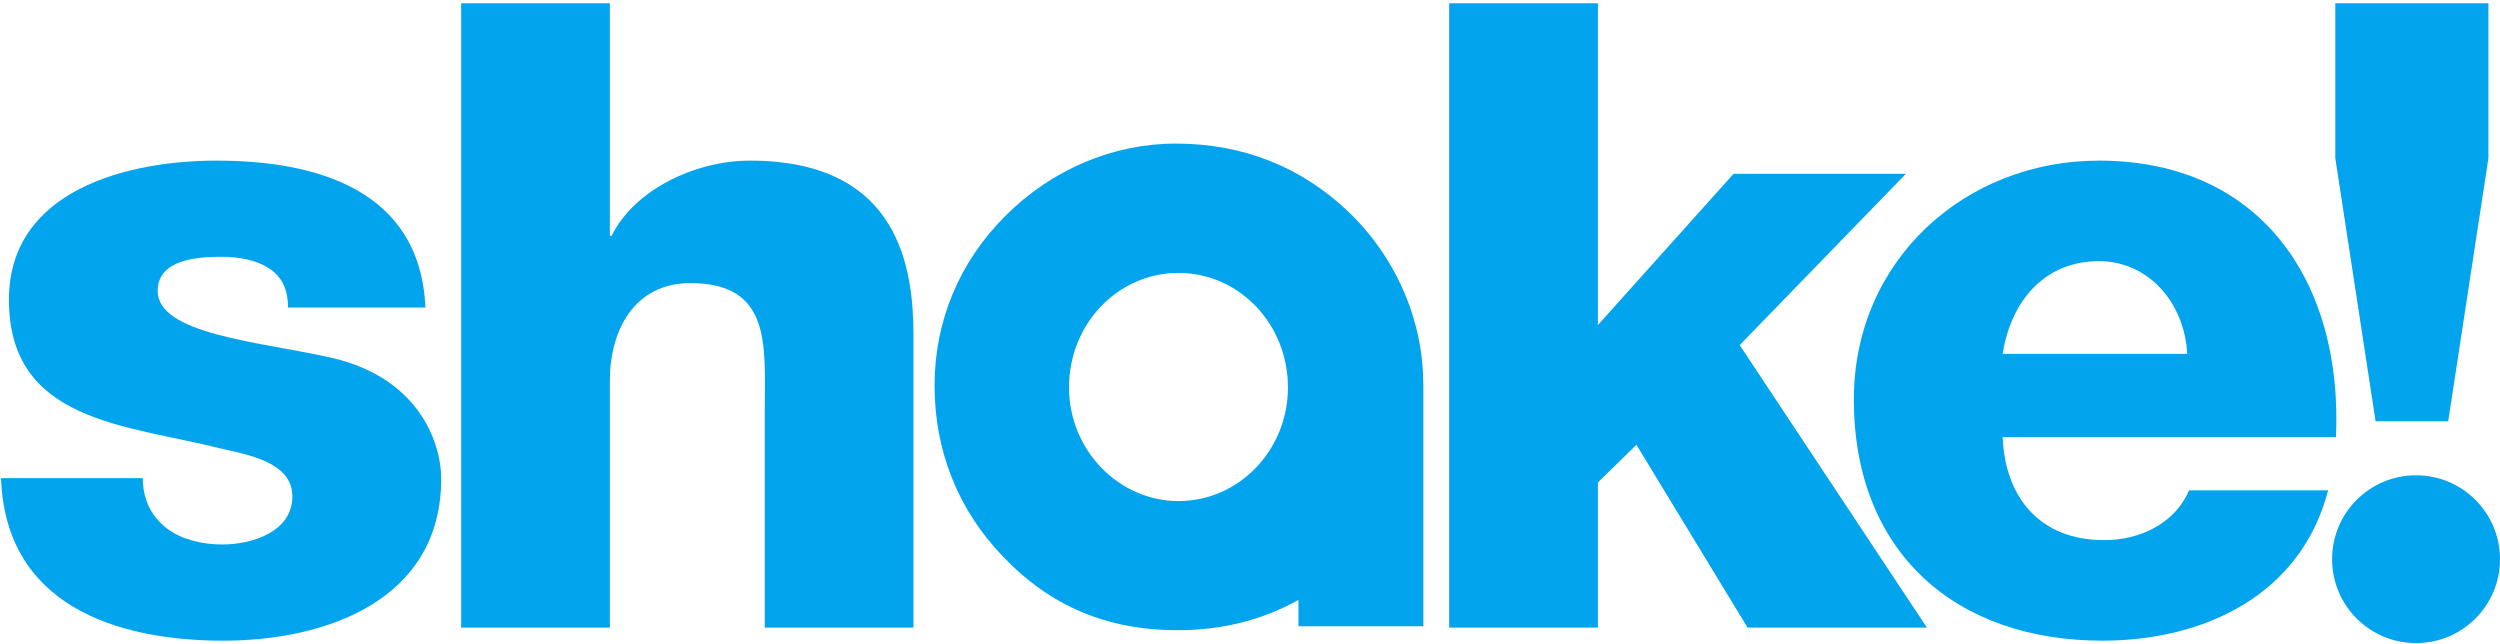<svg xmlns="http://www.w3.org/2000/svg" viewBox="0 0 2311 595" width="2311" height="595">
	<style>
		tspan { white-space:pre }
		.shp0 { fill: #03a4ee } 
	</style>
	<g id="Layer">
		<path id="Layer" class="shp0" d="M132 441.96C132 462.89 140.88 478.32 154.64 488.74C167.59 498.5 186.19 503.33 205.57 503.33C232.29 503.33 270.27 491.98 270.27 458.86C270.27 426.57 227.4 420.1 203.18 414.38C116.61 392.57 8.25 390.22 8.25 277.01C8.25 176 117.4 148.47 199.94 148.47C292.15 148.47 388.4 175.16 393.28 284.28L266.23 284.28C266.23 266.5 259.84 255.2 248.48 247.93C237.17 240.61 221.76 237.37 204.77 237.37C182.19 237.37 145.76 239.86 145.76 268.94C145.76 308.54 237.92 315.77 301.02 329.56C385.95 346.54 407.83 408 407.83 442.72C407.83 555.03 301.02 592.24 206.42 592.24C106.93 592.24 4.96 559.12 0.97 441.97L132 441.97L132 441.96Z" />
		<path id="Layer" class="shp0" d="M426.29 3.02L563.75 3.02L563.75 217.99L565.39 217.99C586.42 175.16 643.05 148.47 693.19 148.47C833.1 148.47 844.42 250.36 844.42 310.93L844.42 580.13L706.95 580.13L706.95 377.27C706.95 319.8 713.43 261.71 638.17 261.71C586.43 261.71 563.76 305.35 563.76 351.37L563.76 580.13L426.29 580.13L426.29 3.02Z" />
		<path id="Layer" class="shp0" d="M1339.62 3.02L1477.13 3.02L1477.13 300.42L1602.49 160.66L1761.83 160.66L1608.17 319L1781.23 580.13L1615.45 580.13L1512.68 411.14L1477.13 445.95L1477.13 580.13L1339.62 580.13L1339.62 3.02Z" />
		<path id="Layer" fill-rule="evenodd" class="shp0" d="M1851.24 404C1853.65 461.29 1886.83 499.3 1945.05 499.3C1978.2 499.3 2010.59 483.91 2023.51 453.27L2152.1 453.27C2127.07 550.2 2037.31 592.23 1943.46 592.23C1806.75 592.23 1713.69 509.8 1713.69 369.2C1713.69 240.6 1816.46 148.47 1940.22 148.47C2090.64 148.47 2165.86 261.71 2159.38 404L1851.24 404ZM2021.86 327.12C2019.47 280.25 1986.32 241.41 1940.22 241.41C1891.63 241.41 1859.32 276.21 1851.25 327.12L2021.86 327.12Z" />
		<path id="Layer" class="shp0" d="M2300.3 146.12L2263.12 389.42L2195.99 389.42L2158.75 146.12L2158.75 3.02L2300.3 3.02L2300.3 146.12Z" />
		<path id="Layer" fill-rule="evenodd" class="shp0" d="M1315.66 355.94L1315.75 355.94L1315.75 578.93L1200.29 578.93L1200.29 554.54C1167.36 572.99 1130.09 582.56 1088.6 582.56C1023.24 582.56 970.66 560.26 926.86 514.15C885.41 471.09 863.9 416.24 863.9 356.42C863.9 296.7 887.01 241.8 929.26 199.68C972.25 156.62 1028.83 132.73 1086.96 132.73C1149.13 132.73 1202.55 154.28 1245.55 194.85C1290.94 237.9 1315.66 296.7 1315.66 354.88L1315.66 355.94ZM1190.57 358.11C1190.57 299.18 1145.14 252.27 1089.36 252.27C1033.62 252.27 988.19 299.18 988.19 358.11C988.19 416.24 1034.42 463.2 1089.36 463.2C1145.14 463.2 1190.57 416.24 1190.57 358.11Z" />
		<path id="Layer" class="shp0" d="M2311 516.94C2311 559.78 2276.25 594.49 2233.39 594.49C2190.53 594.49 2155.78 559.78 2155.78 516.94C2155.78 474.06 2190.53 439.34 2233.39 439.34C2276.25 439.34 2311 474.06 2311 516.94Z" />
	</g>
</svg>